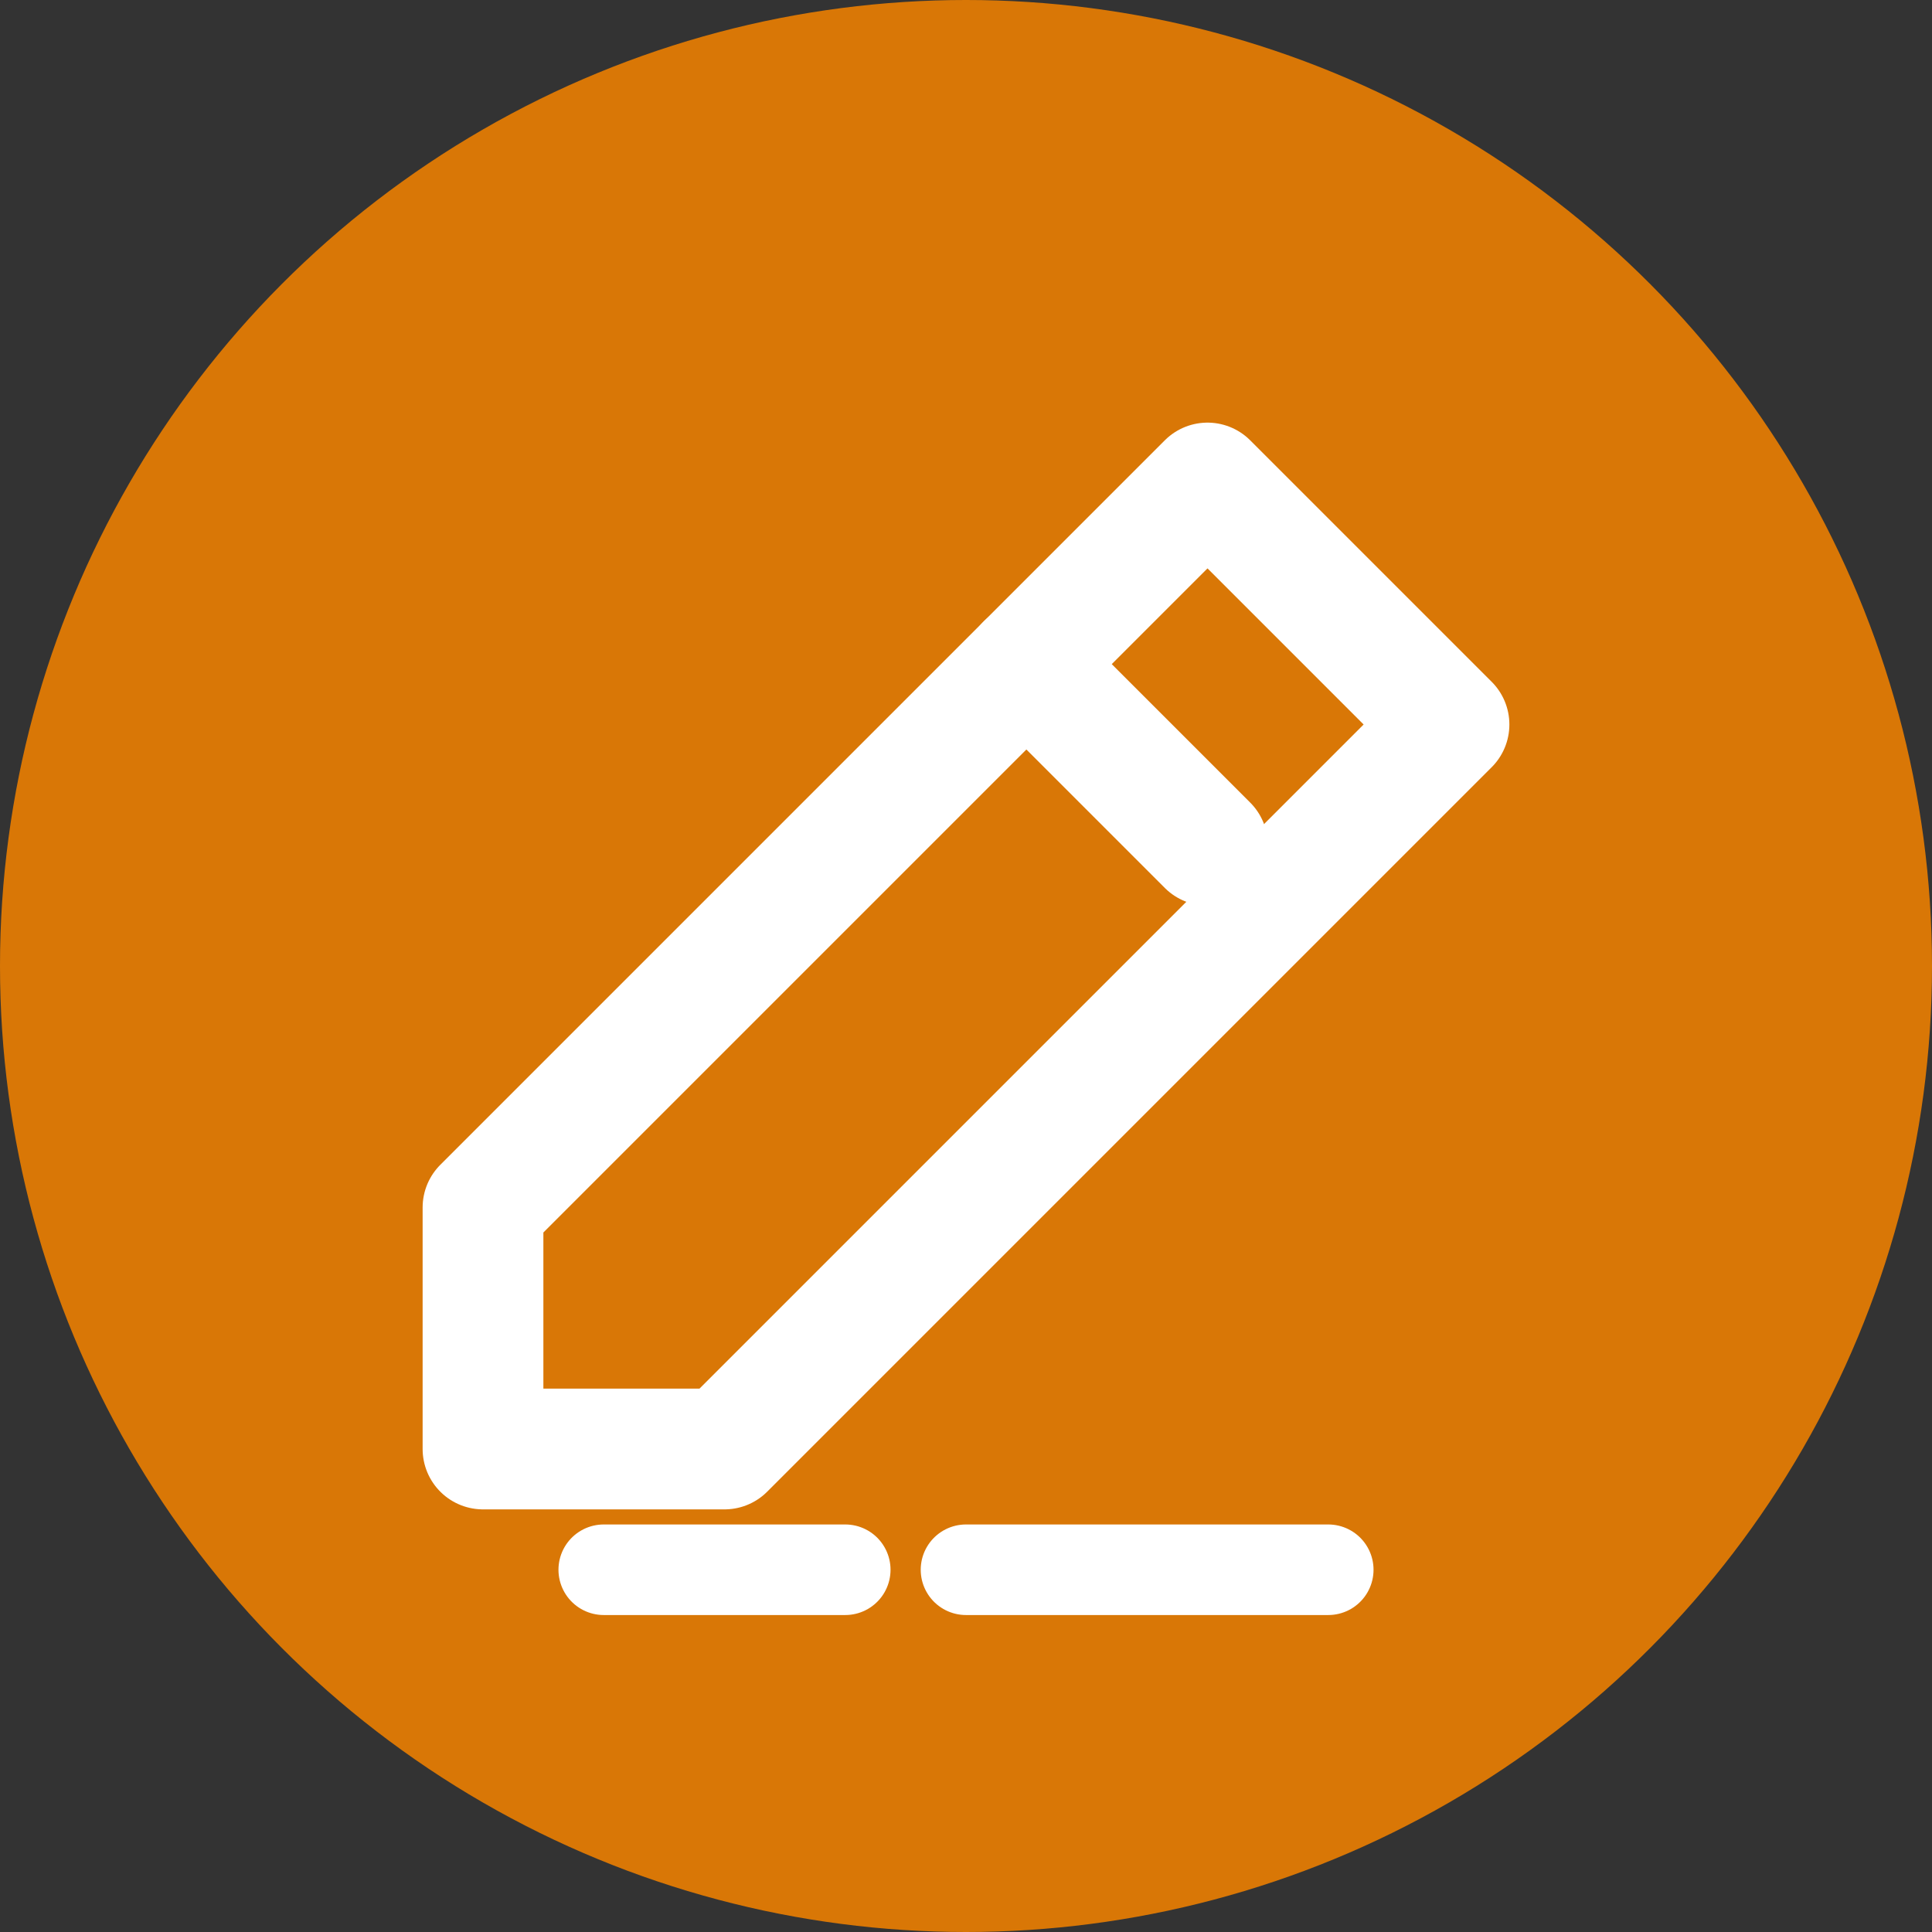 <svg xmlns="http://www.w3.org/2000/svg" viewBox="0 0 32 32">
  <rect x="0" y="0" width="32" height="32" fill="#333333" stroke="none"/>
  <!-- Background circle -->
  <circle cx="16" cy="16" r="16" fill="#d97706"/>

  <!-- Pen icon in white -->
  <g fill="none" stroke="#ffffff" stroke-width="2" stroke-linecap="round" stroke-linejoin="round">
    <!-- Pen body -->
    <path d="M20 8l4 4-12 12H8v-4L20 8z"/>
    <!-- Pen tip -->
    <path d="M17 11l3 3"/>
    <!-- Lines representing writing -->
    <line x1="10" y1="26" x2="14" y2="26" stroke-width="1.5"/>
    <line x1="16" y1="26" x2="22" y2="26" stroke-width="1.5"/>
  </g>
</svg>
